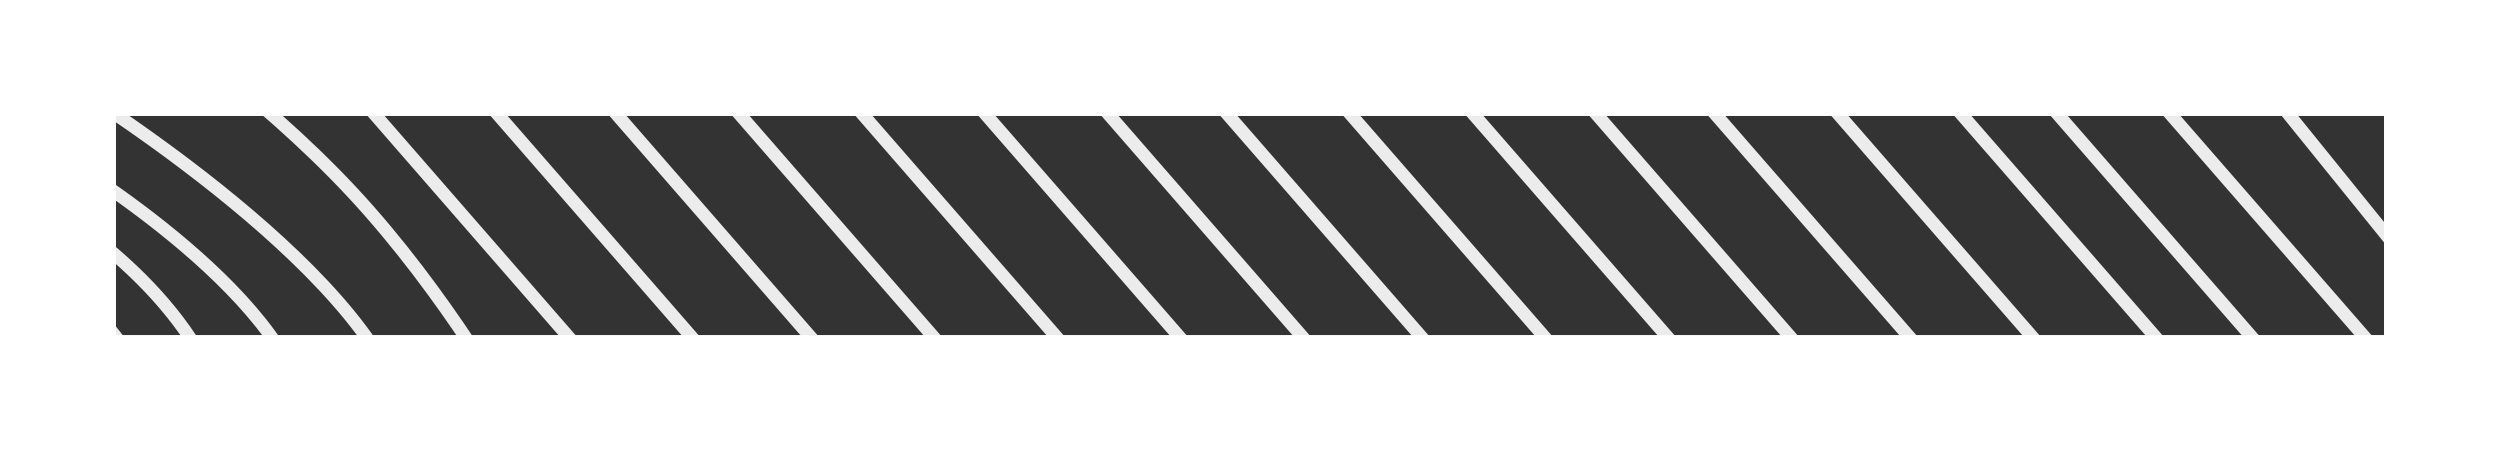 <svg xmlns="http://www.w3.org/2000/svg" width="388" height="70" viewBox="0 0 388 70">
  <rect x="0" y="0" width="388" height="70" fill="#333333" stroke="none"/>
  <g id="Group_267" data-name="Group 267" transform="translate(-126 -4134)">
    <path id="Path_129" data-name="Path 129" d="M139,4151s15.273,15.272,15.273,21" transform="translate(-4.727 24.364)" fill="none" stroke="#ececec" stroke-width="2"/>
    <path id="Path_130" data-name="Path 130" d="M139,4137s21.636,12.727,26.727,31.818" transform="translate(-4.727 29.455)" fill="none" stroke="#ececec" stroke-width="2"/>
    <path id="Path_131" data-name="Path 131" d="M139,4123s36.909,21.636,39.455,41.363" transform="translate(-4.727 34.545)" fill="none" stroke="#ececec" stroke-width="2"/>
    <path id="Path_132" data-name="Path 132" d="M139,4104s49.636,29.909,54.727,53.455" transform="translate(-4.727 41.455)" fill="none" stroke="#ececec" stroke-width="2"/>
    <path id="Path_133" data-name="Path 133" d="M-11.5-6.5S7.511,6.307,22.227,22.136,47.364,56.818,47.364,56.818" transform="translate(158.5 4141.773)" fill="none" stroke="#ececec" stroke-width="2"/>
    <line id="Line_3" data-name="Line 3" x2="51.545" y2="59.182" transform="translate(173.409 4139.409)" fill="none" stroke="#ececec" stroke-width="2"/>
    <line id="Line_4" data-name="Line 4" x2="51.545" y2="59.182" transform="translate(192.5 4139.409)" fill="none" stroke="#ececec" stroke-width="2"/>
    <line id="Line_5" data-name="Line 5" x2="51.545" y2="59.182" transform="translate(210.955 4139.409)" fill="none" stroke="#ececec" stroke-width="2"/>
    <line id="Line_6" data-name="Line 6" x2="51.545" y2="59.182" transform="translate(230.045 4139.409)" fill="none" stroke="#ececec" stroke-width="2"/>
    <line id="Line_7" data-name="Line 7" x2="51.545" y2="59.182" transform="translate(249.136 4139.409)" fill="none" stroke="#ececec" stroke-width="2"/>
    <line id="Line_8" data-name="Line 8" x2="51.545" y2="59.182" transform="translate(268.227 4139.409)" fill="none" stroke="#ececec" stroke-width="2"/>
    <line id="Line_9" data-name="Line 9" x2="51.545" y2="59.182" transform="translate(287.318 4139.409)" fill="none" stroke="#ececec" stroke-width="2"/>
    <line id="Line_10" data-name="Line 10" x2="51.545" y2="59.182" transform="translate(305.773 4139.409)" fill="none" stroke="#ececec" stroke-width="2"/>
    <line id="Line_11" data-name="Line 11" x2="51.545" y2="59.182" transform="translate(324.864 4139.409)" fill="none" stroke="#ececec" stroke-width="2"/>
    <line id="Line_12" data-name="Line 12" x2="51.545" y2="59.182" transform="translate(343.955 4139.409)" fill="none" stroke="#ececec" stroke-width="2"/>
    <line id="Line_13" data-name="Line 13" x2="51.545" y2="59.182" transform="translate(363.045 4139.409)" fill="none" stroke="#ececec" stroke-width="2"/>
    <line id="Line_14" data-name="Line 14" x2="51.545" y2="59.182" transform="translate(381.5 4139.409)" fill="none" stroke="#ececec" stroke-width="2"/>
    <line id="Line_15" data-name="Line 15" x2="51.545" y2="59.182" transform="translate(400.591 4139.409)" fill="none" stroke="#ececec" stroke-width="2"/>
    <line id="Line_16" data-name="Line 16" x2="51.545" y2="59.182" transform="translate(419.682 4139.409)" fill="none" stroke="#ececec" stroke-width="2"/>
    <line id="Line_17" data-name="Line 17" x2="51.545" y2="59.182" transform="translate(434.636 4139.409)" fill="none" stroke="#ececec" stroke-width="2"/>
    <line id="Line_18" data-name="Line 18" x2="51.545" y2="59.182" transform="translate(452.136 4139.409)" fill="none" stroke="#ececec" stroke-width="2"/>
    <path id="Path_134" data-name="Path 134" d="M0,0,35,43.273" transform="translate(471.227 4139.409)" fill="none" stroke="#ececec" stroke-width="2"/>
    <g id="Rectangle_48" data-name="Rectangle 48" transform="translate(126 4134)" fill="none" stroke="#fff" stroke-width="18">
      <rect width="388" height="70" stroke="none"/>
      <rect x="9" y="9" width="370" height="52" fill="none"/>
    </g>
  </g>
</svg>
